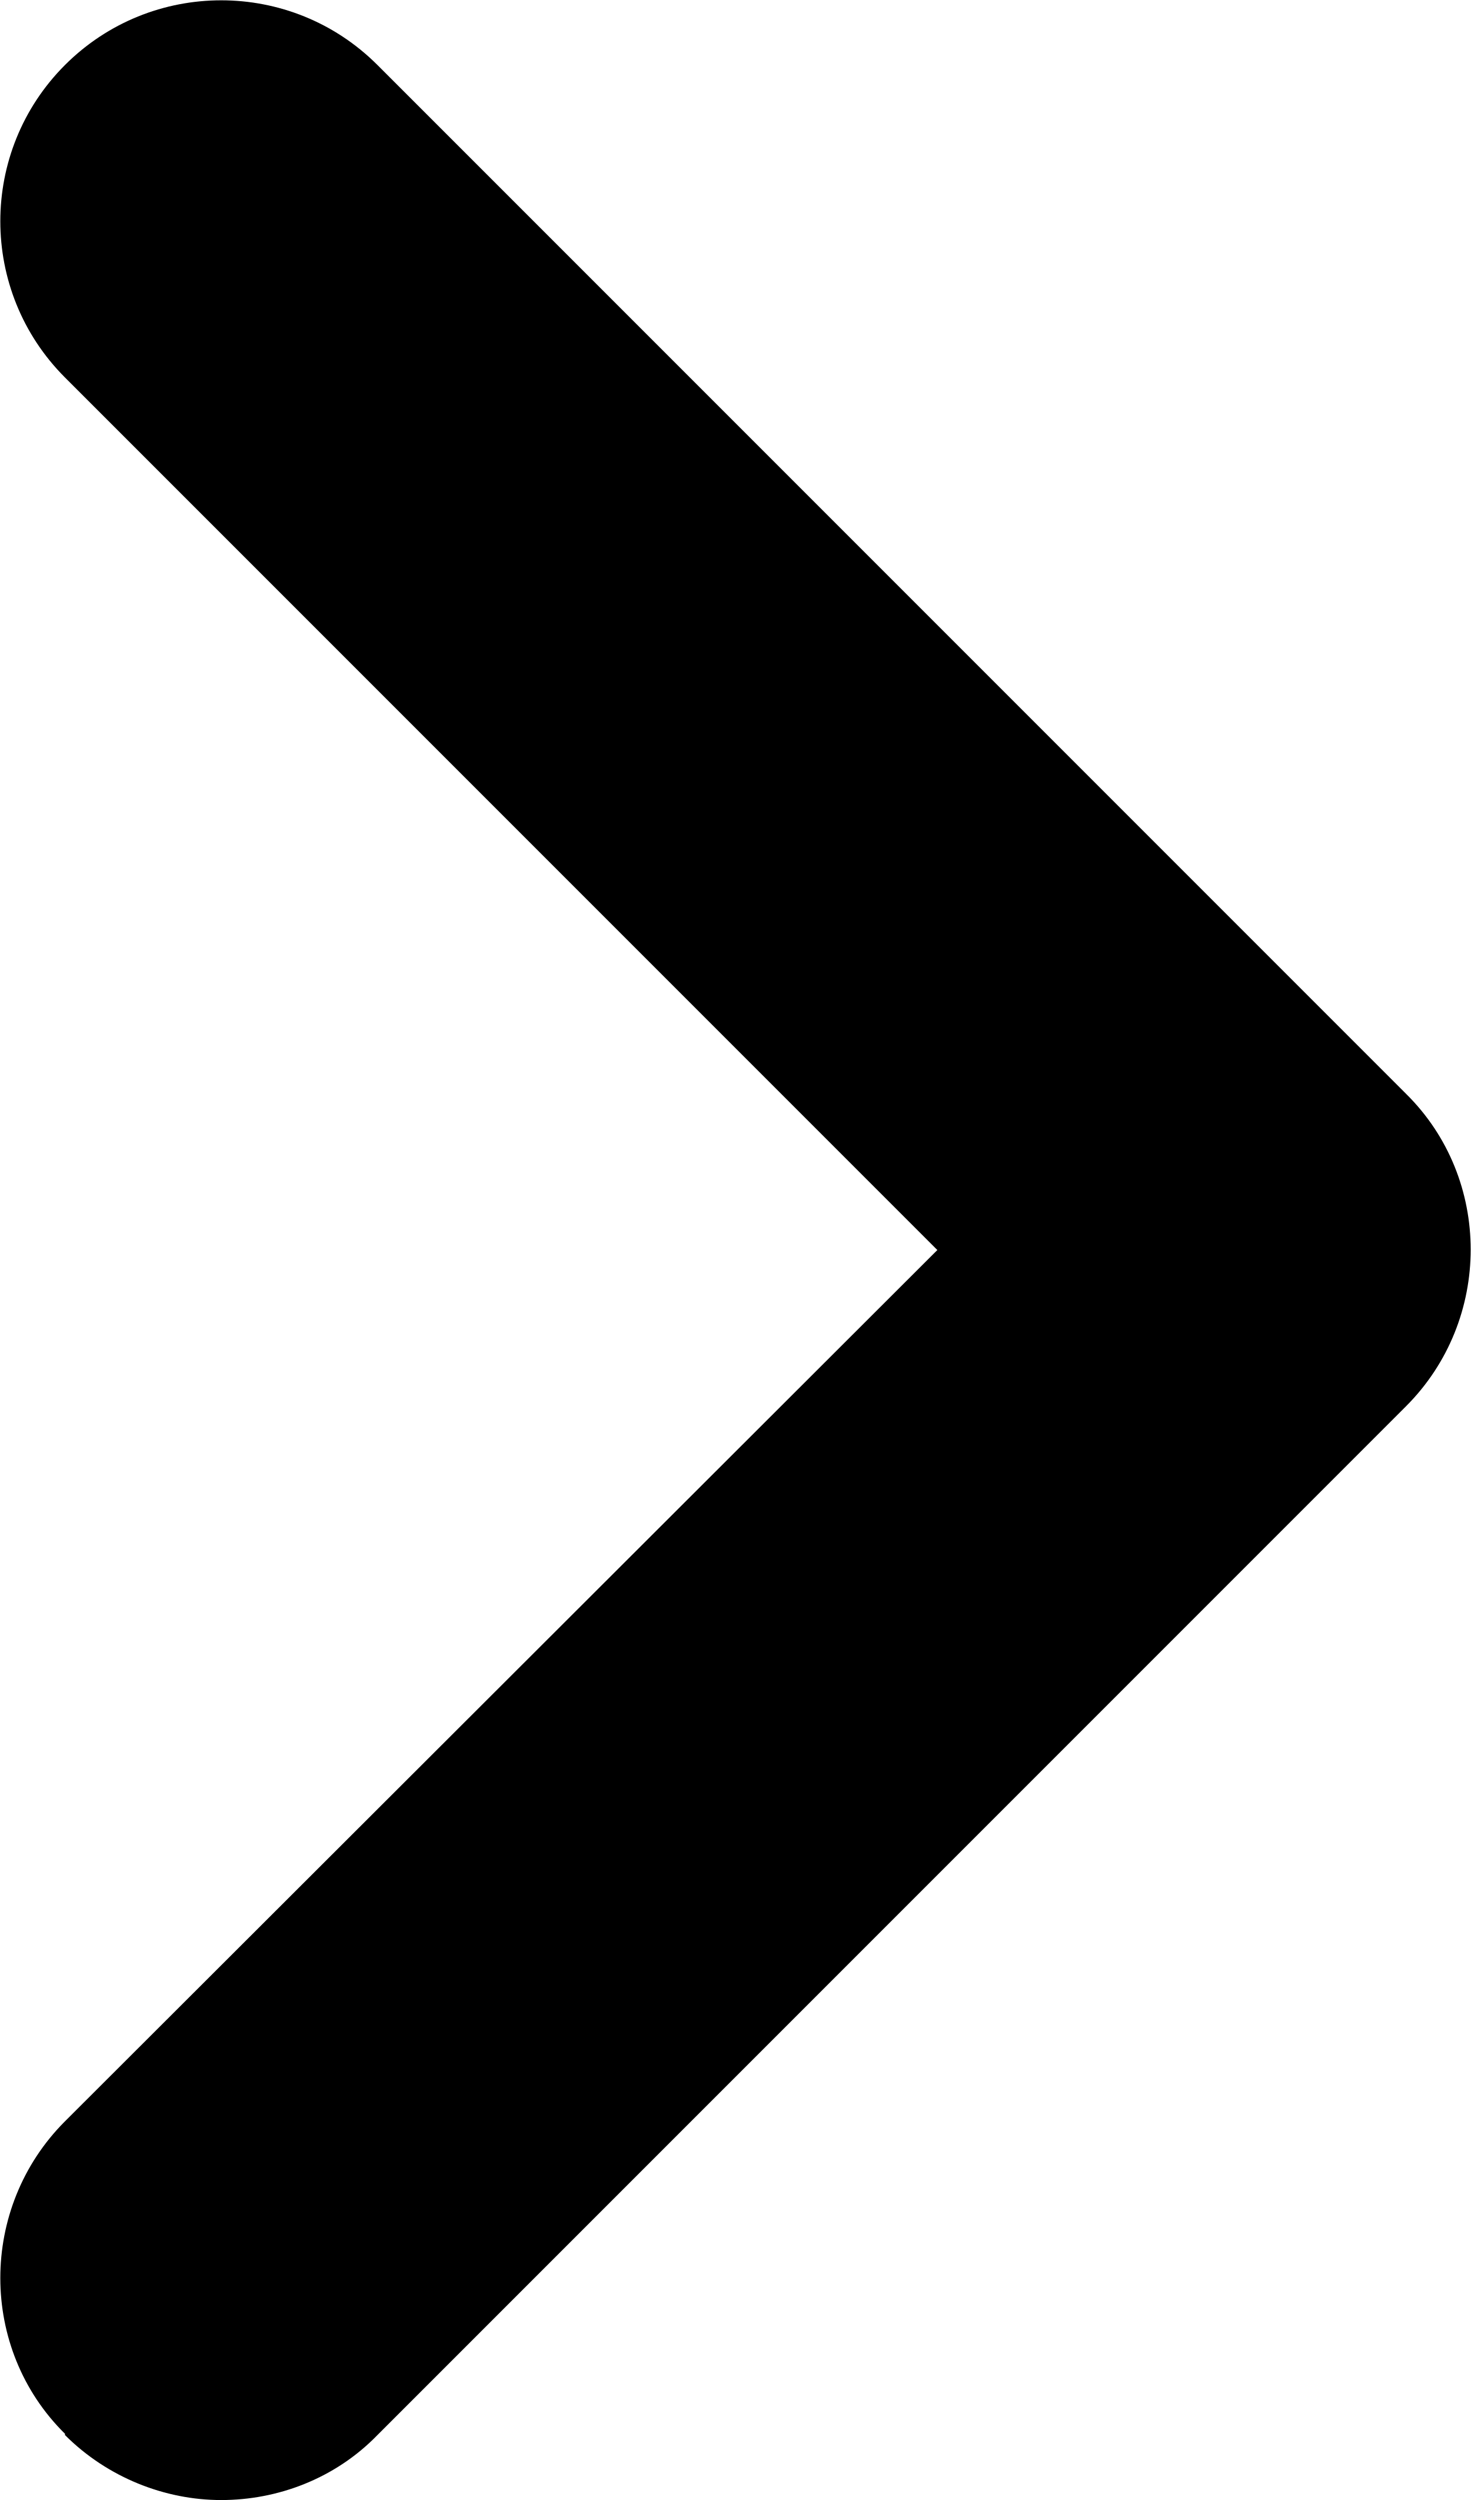 <?xml version="1.0" encoding="UTF-8"?>
<svg id="Layer_2" data-name="Layer 2" xmlns="http://www.w3.org/2000/svg" width="11.77" height="20" viewBox="0 0 11.77 20">
  <g id="Layer_2-2" data-name="Layer 2">
    <g id="_Ñëîé_1" data-name=" Ñëîé 1">
      <path d="M.52,19.48c.34.34.8.52,1.25.52s.91-.17,1.25-.52l8.23-8.23c.69-.69.69-1.82,0-2.5L3.02.52C2.33-.17,1.21-.17.52.52-.17,1.21-.17,2.33.52,3.02l6.98,6.98L.52,16.97c-.69.69-.69,1.82,0,2.5h0Z"/>
    </g>
  </g>
</svg>